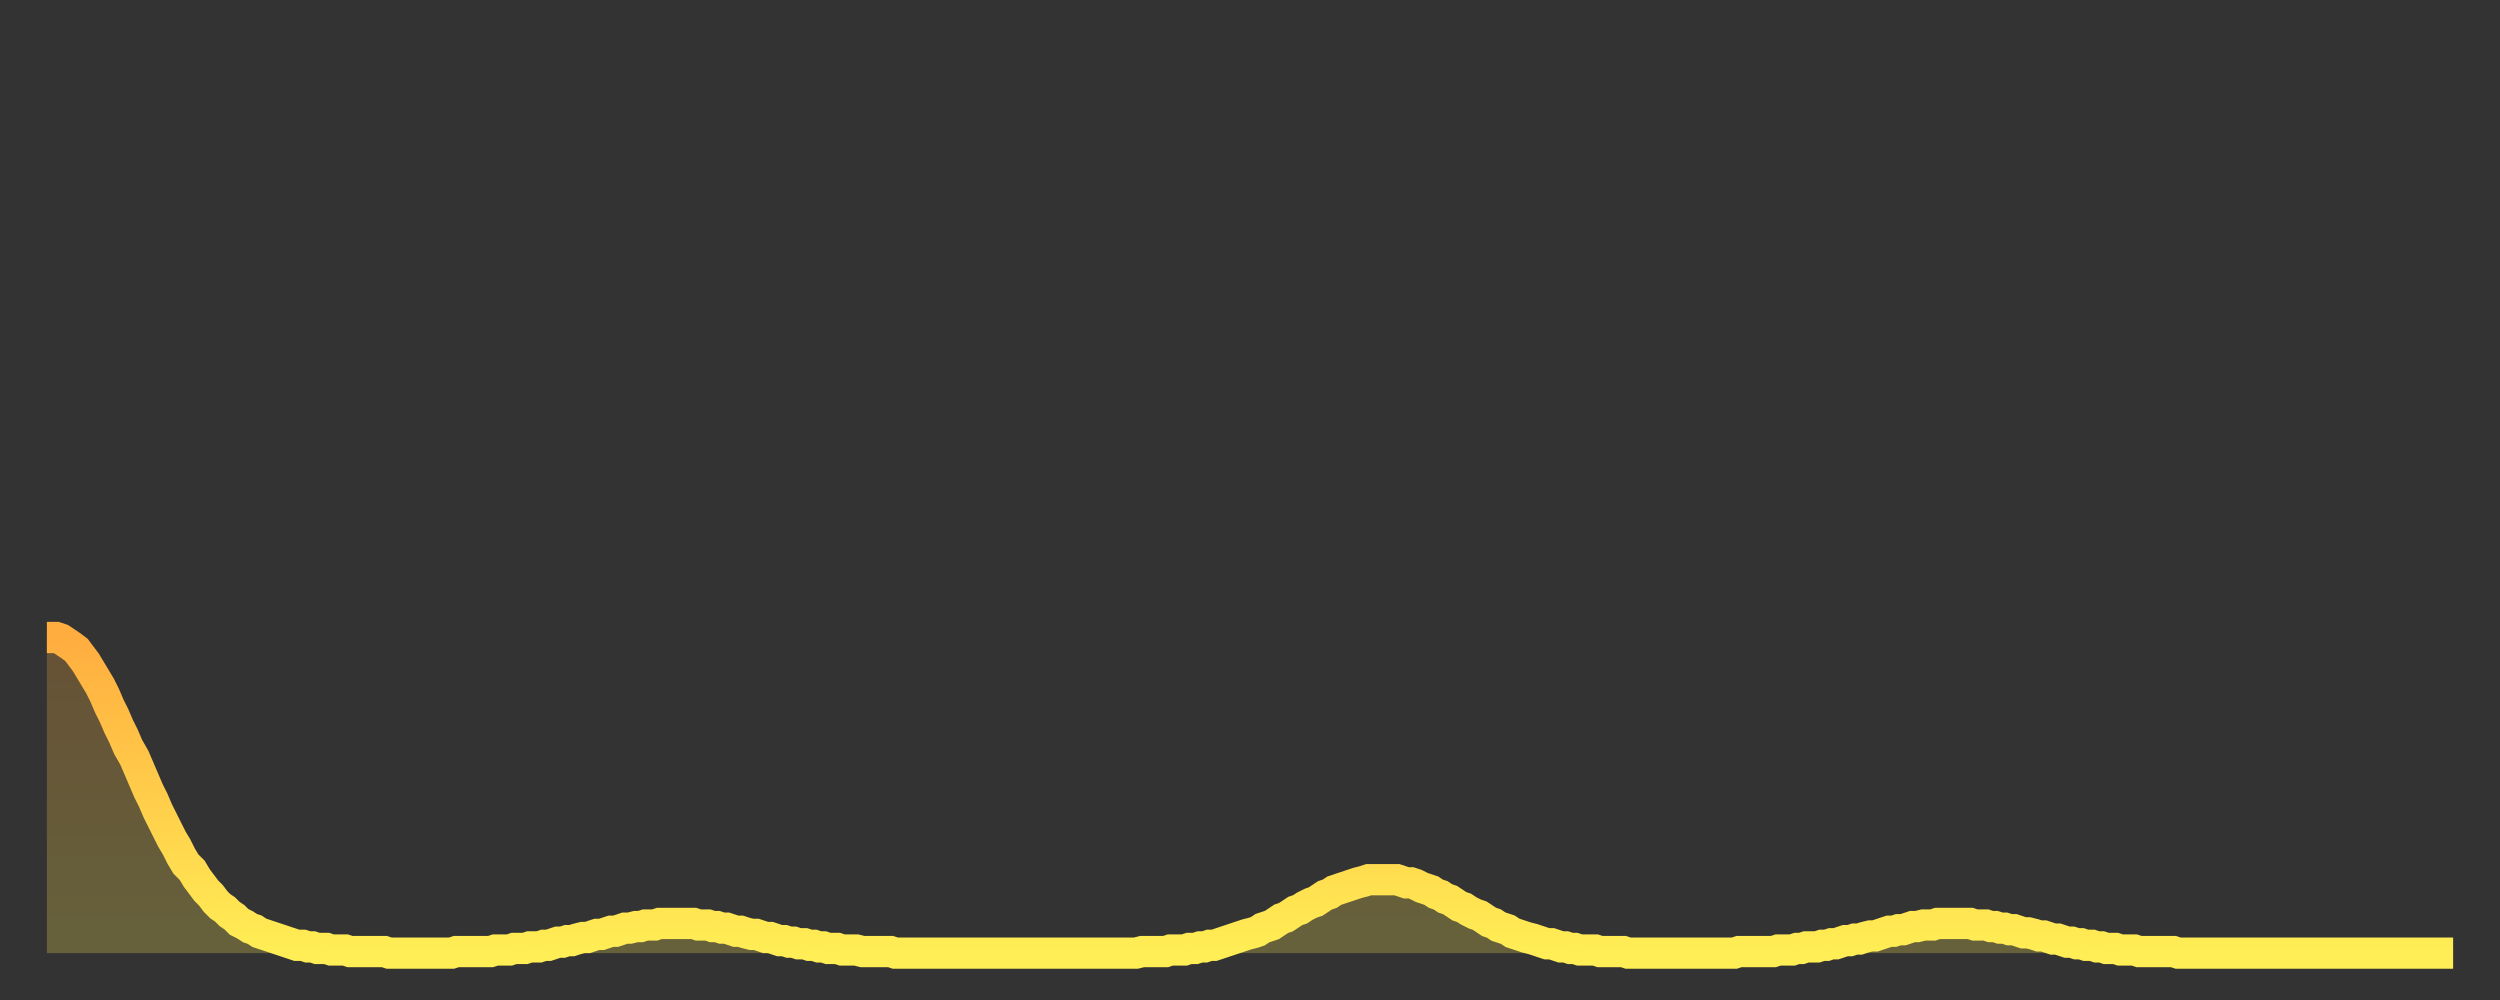 <?xml version="1.0" encoding="utf-8" ?>
<svg baseProfile="full" height="64" version="1.1" width="160" xmlns="http://www.w3.org/2000/svg" xmlns:ev="http://www.w3.org/2001/xml-events" xmlns:xlink="http://www.w3.org/1999/xlink"><rect width="100%" height="100%" fill="#333333" stroke="none"/><defs><linearGradient id="id87186" x1="0" x2="0" y1="0" y2="1"><stop offset="0%" stop-color="#ffad3f" /><stop offset="50%" stop-color="#ffcd4a" /><stop offset="100%" stop-color="#ffee55" /></linearGradient></defs><g transform="translate(3,3)"><g><path d="M 0.0 37.8 L 0.3 37.8 0.6 37.8 0.9 37.9 1.2 38.1 1.5 38.3 1.9 38.6 2.2 39.0 2.5 39.4 2.8 39.9 3.1 40.4 3.4 40.9 3.7 41.5 4.0 42.2 4.3 42.8 4.6 43.5 4.9 44.1 5.2 44.8 5.6 45.5 5.9 46.2 6.2 46.9 6.5 47.6 6.8 48.2 7.1 48.9 7.4 49.5 7.7 50.1 8.0 50.7 8.3 51.2 8.6 51.8 8.9 52.3 9.3 52.7 9.6 53.2 9.9 53.6 10.2 54.0 10.5 54.3 10.8 54.7 11.1 55.0 11.4 55.2 11.7 55.5 12.0 55.7 12.3 56.0 12.7 56.2 13.0 56.4 13.3 56.5 13.6 56.7 13.9 56.8 14.2 56.9 14.5 57.0 14.8 57.1 15.1 57.2 15.4 57.3 15.7 57.4 16.0 57.5 16.4 57.5 16.7 57.6 17.0 57.6 17.3 57.7 17.6 57.7 17.9 57.7 18.2 57.8 18.5 57.8 18.8 57.8 19.1 57.8 19.4 57.9 19.8 57.9 20.1 57.9 20.4 57.9 20.7 57.9 21.0 57.9 21.3 57.9 21.6 57.9 21.9 58.0 22.2 58.0 22.5 58.0 22.8 58.0 23.1 58.0 23.5 58.0 23.8 58.0 24.1 58.0 24.4 58.0 24.7 58.0 25.0 58.0 25.3 58.0 25.6 58.0 25.9 58.0 26.2 57.9 26.5 57.9 26.8 57.9 27.2 57.9 27.5 57.9 27.8 57.9 28.1 57.9 28.4 57.9 28.7 57.8 29.0 57.8 29.3 57.8 29.6 57.8 29.9 57.7 30.2 57.7 30.6 57.7 30.9 57.6 31.2 57.6 31.5 57.6 31.8 57.5 32.1 57.5 32.4 57.4 32.7 57.3 33.0 57.3 33.3 57.2 33.6 57.2 33.9 57.1 34.3 57.0 34.6 57.0 34.9 56.9 35.2 56.8 35.5 56.8 35.8 56.7 36.1 56.6 36.4 56.6 36.7 56.5 37.0 56.4 37.3 56.4 37.7 56.3 38.0 56.3 38.3 56.2 38.6 56.2 38.9 56.2 39.2 56.1 39.5 56.1 39.8 56.1 40.1 56.1 40.4 56.1 40.7 56.1 41.0 56.1 41.4 56.1 41.7 56.2 42.0 56.2 42.3 56.2 42.6 56.3 42.9 56.3 43.2 56.4 43.5 56.4 43.8 56.5 44.1 56.6 44.4 56.6 44.7 56.7 45.1 56.8 45.4 56.8 45.7 56.9 46.0 57.0 46.3 57.0 46.6 57.1 46.9 57.2 47.2 57.2 47.5 57.3 47.8 57.3 48.1 57.4 48.5 57.4 48.8 57.5 49.1 57.5 49.4 57.6 49.7 57.6 50.0 57.7 50.3 57.7 50.6 57.7 50.9 57.8 51.2 57.8 51.5 57.8 51.8 57.8 52.2 57.9 52.5 57.9 52.8 57.9 53.1 57.9 53.4 57.9 53.7 57.9 54.0 57.9 54.3 58.0 54.6 58.0 54.9 58.0 55.2 58.0 55.6 58.0 55.9 58.0 56.2 58.0 56.5 58.0 56.8 58.0 57.1 58.0 57.4 58.0 57.7 58.0 58.0 58.0 58.3 58.0 58.6 58.0 58.9 58.0 59.3 58.0 59.6 58.0 59.9 58.0 60.2 58.0 60.5 58.0 60.8 58.0 61.1 58.0 61.4 58.0 61.7 58.0 62.0 58.0 62.3 58.0 62.6 58.0 63.0 58.0 63.3 58.0 63.6 58.0 63.9 58.0 64.2 58.0 64.5 58.0 64.8 58.0 65.1 58.0 65.4 58.0 65.7 58.0 66.0 58.0 66.4 58.0 66.7 58.0 67.0 58.0 67.3 58.0 67.6 58.0 67.9 58.0 68.2 58.0 68.5 58.0 68.8 58.0 69.1 58.0 69.4 58.0 69.7 58.0 70.1 57.9 70.4 57.9 70.7 57.9 71.0 57.9 71.3 57.9 71.6 57.9 71.9 57.8 72.2 57.8 72.5 57.8 72.8 57.8 73.1 57.7 73.5 57.7 73.8 57.6 74.1 57.6 74.4 57.5 74.7 57.5 75.0 57.4 75.3 57.3 75.6 57.2 75.9 57.1 76.2 57.0 76.5 56.9 76.8 56.8 77.2 56.7 77.5 56.6 77.8 56.4 78.1 56.3 78.4 56.2 78.7 56.0 79.0 55.8 79.3 55.7 79.6 55.5 79.9 55.3 80.2 55.2 80.5 55.0 80.9 54.8 81.2 54.7 81.5 54.5 81.8 54.3 82.1 54.2 82.4 54.0 82.7 53.9 83.0 53.8 83.3 53.7 83.6 53.6 83.9 53.5 84.3 53.4 84.6 53.3 84.9 53.3 85.2 53.3 85.5 53.3 85.8 53.3 86.1 53.3 86.4 53.3 86.7 53.4 87.0 53.5 87.3 53.5 87.6 53.6 88.0 53.8 88.3 53.9 88.6 54.0 88.9 54.2 89.2 54.3 89.5 54.5 89.8 54.6 90.1 54.8 90.4 55.0 90.7 55.1 91.0 55.3 91.4 55.5 91.7 55.6 92.0 55.8 92.3 56.0 92.6 56.1 92.9 56.3 93.2 56.4 93.5 56.5 93.8 56.7 94.1 56.8 94.4 56.9 94.7 57.0 95.1 57.1 95.4 57.2 95.7 57.3 96.0 57.4 96.3 57.4 96.6 57.5 96.9 57.6 97.2 57.6 97.5 57.7 97.8 57.7 98.1 57.8 98.4 57.8 98.8 57.8 99.1 57.8 99.4 57.9 99.7 57.9 100.0 57.9 100.3 57.9 100.6 57.9 100.9 57.9 101.2 58.0 101.5 58.0 101.8 58.0 102.2 58.0 102.5 58.0 102.8 58.0 103.1 58.0 103.4 58.0 103.7 58.0 104.0 58.0 104.3 58.0 104.6 58.0 104.9 58.0 105.2 58.0 105.5 58.0 105.9 58.0 106.2 58.0 106.5 58.0 106.8 58.0 107.1 58.0 107.4 58.0 107.7 58.0 108.0 58.0 108.3 57.9 108.6 57.9 108.9 57.9 109.3 57.9 109.6 57.9 109.9 57.9 110.2 57.9 110.5 57.9 110.8 57.8 111.1 57.8 111.4 57.8 111.7 57.8 112.0 57.7 112.3 57.7 112.6 57.6 113.0 57.6 113.3 57.6 113.6 57.5 113.9 57.5 114.2 57.4 114.5 57.4 114.8 57.3 115.1 57.2 115.4 57.2 115.7 57.1 116.0 57.1 116.3 57.0 116.7 56.9 117.0 56.9 117.3 56.8 117.6 56.7 117.9 56.6 118.2 56.6 118.5 56.5 118.8 56.5 119.1 56.4 119.4 56.3 119.7 56.3 120.1 56.2 120.4 56.2 120.7 56.2 121.0 56.1 121.3 56.1 121.6 56.1 121.9 56.1 122.2 56.1 122.5 56.1 122.8 56.1 123.1 56.1 123.4 56.2 123.8 56.2 124.1 56.2 124.4 56.3 124.7 56.3 125.0 56.4 125.3 56.4 125.6 56.5 125.9 56.5 126.2 56.6 126.5 56.7 126.8 56.7 127.2 56.8 127.5 56.9 127.8 56.9 128.1 57.0 128.4 57.1 128.7 57.1 129.0 57.2 129.3 57.3 129.6 57.3 129.9 57.4 130.2 57.4 130.5 57.5 130.9 57.5 131.2 57.6 131.5 57.6 131.8 57.7 132.1 57.7 132.4 57.7 132.7 57.8 133.0 57.8 133.3 57.8 133.6 57.8 133.9 57.9 134.2 57.9 134.6 57.9 134.9 57.9 135.2 57.9 135.5 57.9 135.8 57.9 136.1 57.9 136.4 58.0 136.7 58.0 137.0 58.0 137.3 58.0 137.6 58.0 138.0 58.0 138.3 58.0 138.6 58.0 138.9 58.0 139.2 58.0 139.5 58.0 139.8 58.0 140.1 58.0 140.4 58.0 140.7 58.0 141.0 58.0 141.3 58.0 141.7 58.0 142.0 58.0 142.3 58.0 142.6 58.0 142.9 58.0 143.2 58.0 143.5 58.0 143.8 58.0 144.1 58.0 144.4 58.0 144.7 58.0 145.1 58.0 145.4 58.0 145.7 58.0 146.0 58.0 146.3 58.0 146.6 58.0 146.9 58.0 147.2 58.0 147.5 58.0 147.8 58.0 148.1 58.0 148.4 58.0 148.8 58.0 149.1 58.0 149.4 58.0 149.7 58.0 150.0 58.0 150.3 58.0 150.6 58.0 150.9 58.0 151.2 58.0 151.5 58.0 151.8 58.0 152.1 58.0 152.5 58.0 152.8 58.0 153.1 58.0 153.4 58.0 153.7 58.0 154.0 58.0" fill="none" id="graph-curve" opacity="1" stroke="url(#id87186)" stroke-width="2" /><path d="M 0 58 L 0.0 37.8 0.3 37.8 0.6 37.8 0.9 37.9 1.2 38.1 1.5 38.3 1.9 38.6 2.2 39.0 2.5 39.4 2.8 39.9 3.1 40.4 3.4 40.9 3.7 41.5 4.0 42.2 4.3 42.8 4.6 43.5 4.9 44.1 5.2 44.8 5.6 45.5 5.9 46.2 6.2 46.9 6.5 47.6 6.8 48.2 7.1 48.9 7.4 49.5 7.7 50.1 8.0 50.7 8.3 51.2 8.6 51.8 8.9 52.3 9.3 52.7 9.6 53.2 9.9 53.6 10.2 54.0 10.5 54.3 10.8 54.7 11.1 55.0 11.4 55.2 11.7 55.5 12.0 55.7 12.3 56.0 12.7 56.2 13.0 56.4 13.3 56.5 13.6 56.7 13.9 56.8 14.2 56.9 14.5 57.0 14.8 57.1 15.1 57.2 15.4 57.3 15.7 57.4 16.0 57.5 16.4 57.5 16.7 57.6 17.0 57.6 17.3 57.7 17.6 57.7 17.9 57.7 18.2 57.8 18.5 57.8 18.8 57.8 19.1 57.8 19.4 57.9 19.8 57.9 20.1 57.9 20.4 57.9 20.7 57.9 21.0 57.9 21.3 57.9 21.6 57.9 21.9 58.0 22.2 58.0 22.5 58.0 22.8 58.0 23.1 58.0 23.5 58.0 23.8 58.0 24.1 58.0 24.4 58.0 24.7 58.0 25.0 58.0 25.3 58.0 25.6 58.0 25.9 58.0 26.2 57.9 26.5 57.9 26.8 57.9 27.2 57.9 27.5 57.9 27.8 57.9 28.1 57.9 28.4 57.9 28.7 57.8 29.0 57.8 29.3 57.8 29.6 57.8 29.9 57.7 30.2 57.7 30.6 57.7 30.9 57.6 31.2 57.6 31.5 57.6 31.8 57.5 32.1 57.5 32.4 57.4 32.7 57.3 33.0 57.3 33.3 57.2 33.6 57.2 33.9 57.1 34.3 57.0 34.6 57.0 34.9 56.9 35.2 56.8 35.5 56.8 35.8 56.7 36.1 56.6 36.4 56.6 36.7 56.5 37.0 56.4 37.3 56.4 37.7 56.3 38.0 56.3 38.3 56.2 38.6 56.2 38.9 56.2 39.2 56.1 39.5 56.1 39.8 56.1 40.1 56.1 40.4 56.1 40.7 56.1 41.0 56.1 41.4 56.1 41.7 56.2 42.0 56.2 42.3 56.2 42.6 56.3 42.9 56.3 43.2 56.4 43.5 56.4 43.8 56.5 44.1 56.6 44.4 56.6 44.7 56.7 45.1 56.8 45.4 56.8 45.7 56.9 46.0 57.0 46.3 57.0 46.6 57.1 46.9 57.2 47.2 57.2 47.5 57.3 47.8 57.3 48.1 57.4 48.5 57.4 48.8 57.5 49.1 57.5 49.4 57.6 49.7 57.6 50.0 57.7 50.3 57.7 50.6 57.7 50.9 57.8 51.2 57.8 51.5 57.8 51.8 57.8 52.2 57.9 52.5 57.9 52.8 57.9 53.1 57.9 53.4 57.9 53.7 57.9 54.0 57.9 54.3 58.0 54.6 58.0 54.9 58.0 55.2 58.0 55.6 58.0 55.9 58.0 56.2 58.0 56.5 58.0 56.8 58.0 57.1 58.0 57.4 58.0 57.7 58.0 58.0 58.0 58.3 58.0 58.6 58.0 58.9 58.0 59.3 58.0 59.6 58.0 59.9 58.0 60.2 58.0 60.5 58.0 60.8 58.0 61.1 58.0 61.4 58.0 61.7 58.0 62.0 58.0 62.3 58.0 62.6 58.0 63.0 58.0 63.3 58.0 63.6 58.0 63.9 58.0 64.2 58.0 64.5 58.0 64.8 58.0 65.1 58.0 65.4 58.0 65.7 58.0 66.0 58.0 66.4 58.0 66.7 58.0 67.0 58.0 67.3 58.0 67.6 58.0 67.9 58.0 68.2 58.0 68.5 58.0 68.8 58.0 69.1 58.0 69.4 58.0 69.7 58.0 70.1 57.9 70.4 57.9 70.7 57.9 71.0 57.9 71.3 57.9 71.6 57.9 71.9 57.8 72.2 57.8 72.5 57.8 72.8 57.8 73.1 57.7 73.5 57.7 73.8 57.6 74.1 57.6 74.4 57.5 74.7 57.5 75.0 57.4 75.3 57.3 75.6 57.2 75.9 57.1 76.2 57.0 76.5 56.9 76.8 56.8 77.2 56.7 77.5 56.6 77.8 56.4 78.1 56.3 78.4 56.2 78.7 56.0 79.0 55.8 79.3 55.7 79.6 55.5 79.9 55.3 80.2 55.2 80.5 55.0 80.9 54.8 81.2 54.7 81.5 54.5 81.8 54.3 82.1 54.2 82.4 54.0 82.7 53.9 83.0 53.8 83.3 53.7 83.6 53.6 83.9 53.5 84.3 53.4 84.6 53.3 84.9 53.3 85.2 53.3 85.5 53.3 85.8 53.3 86.1 53.3 86.4 53.3 86.7 53.4 87.0 53.5 87.3 53.5 87.6 53.6 88.0 53.8 88.3 53.9 88.6 54.0 88.9 54.2 89.2 54.3 89.5 54.5 89.8 54.6 90.1 54.8 90.4 55.0 90.7 55.1 91.0 55.3 91.4 55.5 91.7 55.6 92.0 55.8 92.3 56.0 92.6 56.1 92.9 56.3 93.2 56.4 93.5 56.5 93.8 56.7 94.1 56.8 94.4 56.9 94.7 57.0 95.1 57.1 95.4 57.2 95.7 57.3 96.0 57.4 96.3 57.4 96.6 57.5 96.9 57.6 97.2 57.6 97.5 57.7 97.8 57.7 98.1 57.8 98.4 57.8 98.8 57.8 99.1 57.8 99.4 57.9 99.7 57.9 100.0 57.9 100.3 57.9 100.6 57.9 100.9 57.9 101.2 58.0 101.5 58.0 101.8 58.0 102.2 58.0 102.5 58.0 102.8 58.0 103.1 58.0 103.4 58.0 103.7 58.0 104.0 58.0 104.3 58.0 104.6 58.0 104.9 58.0 105.2 58.0 105.5 58.0 105.9 58.0 106.2 58.0 106.5 58.0 106.8 58.0 107.1 58.0 107.4 58.0 107.7 58.0 108.0 58.0 108.3 57.9 108.6 57.9 108.9 57.9 109.3 57.9 109.6 57.9 109.9 57.9 110.2 57.9 110.5 57.9 110.8 57.8 111.1 57.8 111.4 57.8 111.7 57.8 112.0 57.7 112.3 57.7 112.6 57.6 113.0 57.6 113.3 57.6 113.6 57.5 113.9 57.5 114.2 57.4 114.5 57.4 114.8 57.3 115.1 57.2 115.4 57.2 115.7 57.1 116.0 57.1 116.3 57.0 116.7 56.9 117.0 56.9 117.3 56.8 117.6 56.7 117.9 56.6 118.2 56.6 118.5 56.5 118.8 56.5 119.1 56.4 119.4 56.3 119.7 56.3 120.1 56.2 120.4 56.2 120.7 56.2 121.0 56.1 121.3 56.1 121.6 56.1 121.9 56.1 122.2 56.1 122.5 56.1 122.8 56.1 123.1 56.1 123.4 56.2 123.8 56.2 124.1 56.2 124.4 56.3 124.7 56.3 125.0 56.4 125.3 56.4 125.6 56.5 125.9 56.5 126.2 56.6 126.5 56.7 126.8 56.7 127.2 56.8 127.5 56.9 127.8 56.9 128.1 57.0 128.4 57.1 128.7 57.1 129.0 57.2 129.3 57.3 129.6 57.3 129.9 57.4 130.2 57.4 130.5 57.5 130.9 57.5 131.2 57.6 131.5 57.6 131.8 57.7 132.1 57.7 132.4 57.7 132.7 57.8 133.0 57.8 133.3 57.8 133.6 57.8 133.9 57.9 134.2 57.9 134.6 57.9 134.9 57.9 135.2 57.9 135.5 57.9 135.8 57.9 136.1 57.9 136.4 58.0 136.7 58.0 137.0 58.0 137.3 58.0 137.6 58.0 138.0 58.0 138.3 58.0 138.6 58.0 138.9 58.0 139.2 58.0 139.5 58.0 139.8 58.0 140.1 58.0 140.4 58.0 140.7 58.0 141.0 58.0 141.3 58.0 141.7 58.0 142.0 58.0 142.3 58.0 142.6 58.0 142.9 58.0 143.2 58.0 143.5 58.0 143.8 58.0 144.1 58.0 144.4 58.0 144.7 58.0 145.1 58.0 145.4 58.0 145.7 58.0 146.0 58.0 146.3 58.0 146.6 58.0 146.9 58.0 147.2 58.0 147.5 58.0 147.8 58.0 148.1 58.0 148.4 58.0 148.8 58.0 149.1 58.0 149.4 58.0 149.7 58.0 150.0 58.0 150.3 58.0 150.6 58.0 150.9 58.0 151.2 58.0 151.5 58.0 151.8 58.0 152.1 58.0 152.5 58.0 152.8 58.0 153.1 58.0 153.4 58.0 153.7 58.0 154.0 58.0 154 58" fill="url(#id87186)" fill-opacity=".25" id="graph-shadow" /></g></g></svg>